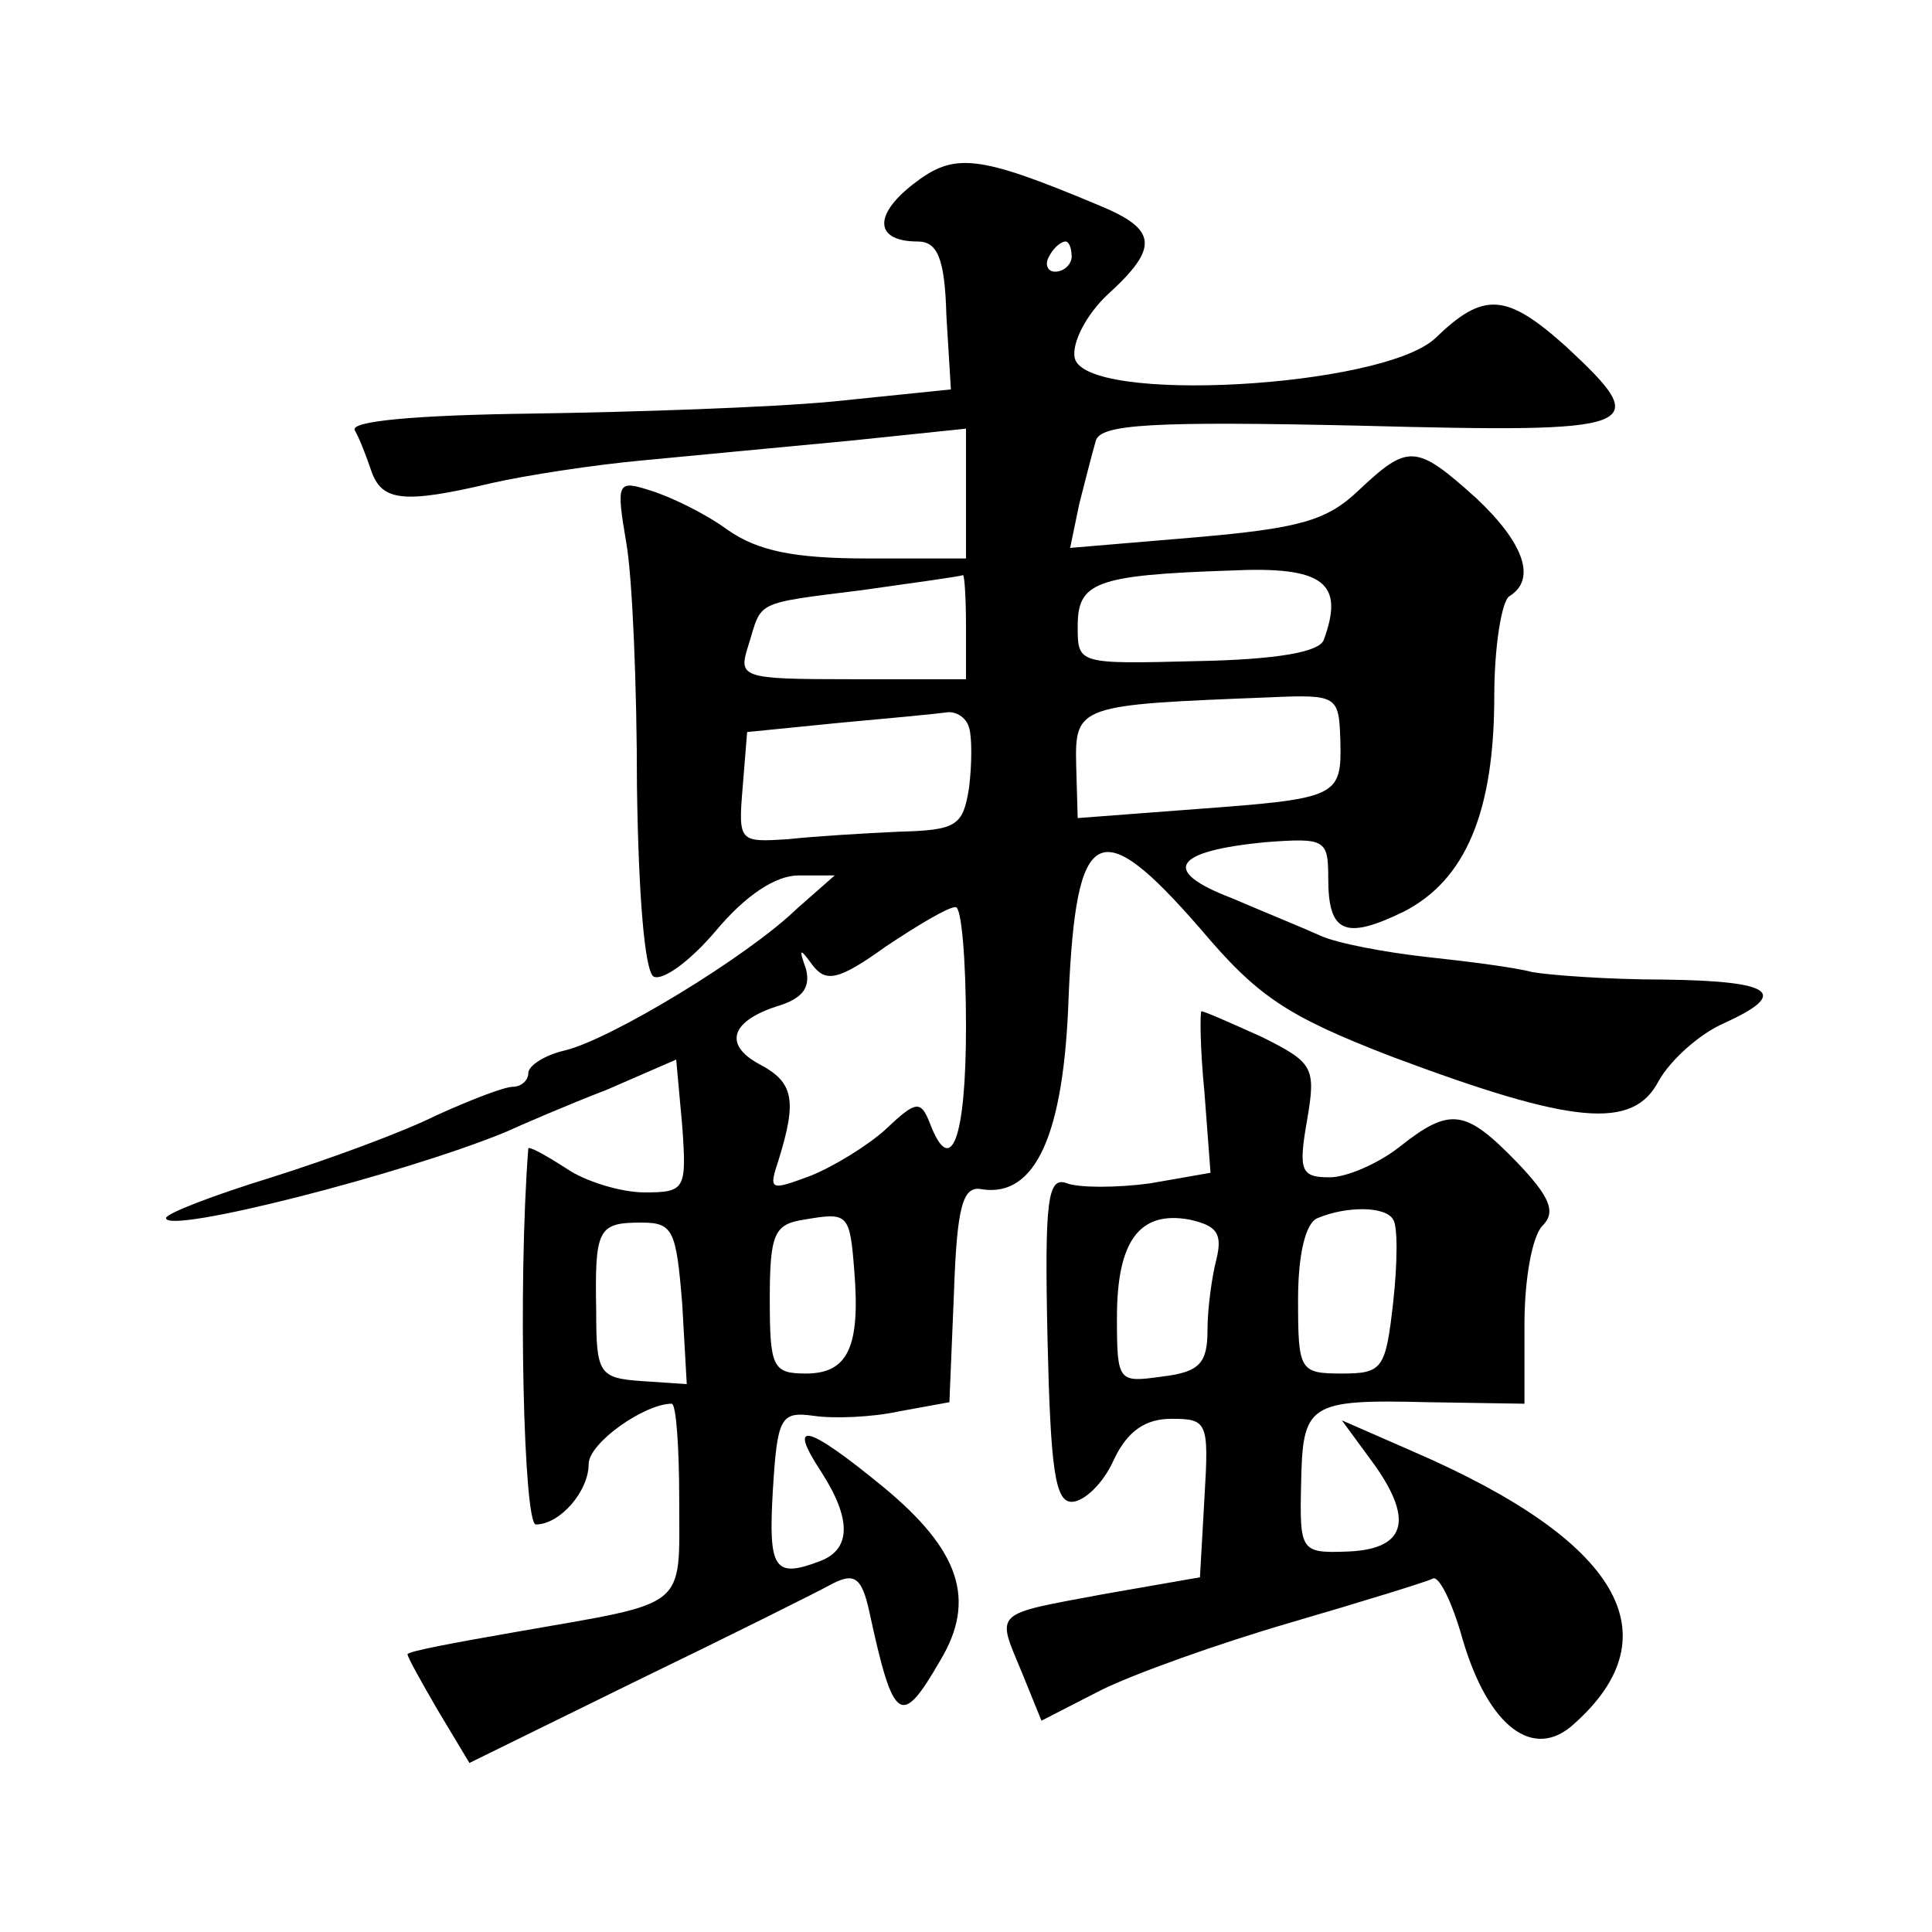 <?xml version="1.0" standalone="no"?>
<!DOCTYPE svg PUBLIC "-//W3C//DTD SVG 20010904//EN"
 "http://www.w3.org/TR/2001/REC-SVG-20010904/DTD/svg10.dtd">
<svg version="1.0" xmlns="http://www.w3.org/2000/svg"
 width="128pt" height="128pt" viewBox="0 0 128 128"
 preserveAspectRatio="xMidYMid meet">
<g transform="translate(0,128) scale(0.1,-0.1)"
fill="#0" stroke="none">
<path d="M605 1158 c-27 -21 -25 -38 3 -38 13 0 18 -11 19 -49 l3 -49 -78 -8 c-42
-4 -132 -7 -199 -8 -78 -1 -121 -5 -118 -11 3 -5 8 -18 11 -27 7 -20 21 -22 80
-8 22 5 67 12 100 15 32 3 94 9 137 13 l77 8 0 -43 0 -43 -65 0 c-49 0 -73 5 -93
19 -15 11 -38 22 -51 26 -22 7 -23 6 -16 -35 4 -23 7 -95 7 -161 1 -71 5 -122 11
-126 6 -3 24 10 41 30 20 24 40 37 55 37 l24 0 -25 -22 c-33 -32 -124 -87 -154
-94 -13 -3 -24 -10 -24 -15 0 -5 -5 -9 -10 -9 -6 0 -29 -9 -51 -19 -22 -11 -71
-29 -109 -41 -39 -12 -70 -24 -70 -27 0 -11 157 29 225 57 11 5 41 18 67 28 l46
20 4 -44 c3 -42 2 -44 -25 -44 -15 0 -39 7 -52 16 -14 9 -25 15 -25 13 -7 -91 -3
-249 5 -249 16 0 35 22 35 40 0 14 37 40 55 40 3 0 5 -29 5 -64 0 -73 7 -67 -107
-87 -40 -7 -73 -13 -73 -15 0 -2 9 -18 20 -37 l21 -35 112 55 c62 30 120 59 129
64 14 7 19 4 24 -19 16 -74 21 -77 47 -32 24 40 13 73 -38 115 -50 41 -64 45 -41
10 20 -31 20 -51 0 -59 -31 -12 -35 -6 -32 46 3 49 5 53 27 50 13 -2 39 -1 57 3
l33 6 3 72 c2 59 6 72 19 69 35 -5 54 36 57 128 5 114 20 122 87 45 38 -45 57 -58
127 -85 120 -45 160 -49 177 -16 8 14 27 31 43 38 44 20 33 28 -39 29 -38 0 -77
3 -88 5 -11 3 -42 7 -70 10 -27 3 -59 9 -70 14 -11 5 -38 16 -59 25 -47 18 -39
31 22 37 40 3 42 2 42 -24 0 -36 11 -41 50 -22 41 21 60 66 60 143 0 33 5 63 10
66 18 11 10 35 -22 65 -40 36 -45 36 -78 5 -21 -20 -39 -25 -108 -31 l-83 -7 6
29 c4 16 9 35 11 42 3 11 38 13 174 10 189 -5 196 -2 138 52 -40 36 -55 37 -87
6 -35 -33 -233 -44 -239 -13 -2 10 8 29 22 42 34 31 33 43 -6 59 -81 34 -96 35
-123 14z m105 -48 c0 -5 -5 -10 -11 -10 -5 0 -7 5 -4 10 3 6 8 10 11 10 2 0 4 -4
4 -10z m167 -254 c-3 -8 -31 -13 -84 -14 -79 -2 -79 -2 -79 23 0 29 11 34 101 37
62 3 76 -8 62 -46z m-237 9 l0 -35 -76 0 c-74 0 -75 1 -68 23 9 29 3 27 75 36 35
5 65 9 67 10 1 0 2 -15 2 -34z m248 -75 c1 -38 -1 -39 -95 -46 l-79 -6 -1 35 c-1
40 2 40 128 45 45 2 46 1 47 -28z m-246 8 c2 -6 2 -24 0 -40 -4 -25 -8 -28 -46
-29 -22 -1 -56 -3 -74 -5 -32 -2 -33 -2 -30 34 l3 37 60 6 c33 3 65 6 72 7 6 1
13 -3 15 -10z m-2 -198 c0 -75 -10 -101 -24 -64 -6 15 -9 15 -29 -4 -12 -11 -35
-25 -50 -31 -27 -10 -28 -10 -21 11 12 39 10 51 -13 63 -24 13 -19 29 14 39 15
5 20 12 17 24 -5 14 -4 14 4 3 9 -12 17 -11 49 12 21 14 41 26 46 26 4 1 7 -35
7 -79z m-74 -162 c4 -50 -4 -68 -32 -68 -22 0 -24 4 -24 49 0 44 3 50 23 53 29
5 30 4 33 -34z m-114 -22 l3 -53 -30 2 c-28 2 -30 5 -30 46 -1 55 1 59 30 59 21
0 23 -5 27 -54z M798 556 l4 -53 -40 -7 c-22 -3 -47 -3 -55 0 -13 5 -15 -11 -13
-103 2 -86 5 -108 16 -108 8 0 21 12 28 28 9 19 21 27 38 27 24 0 25 -2 22 -52
l-3 -53 -63 -11 c-75 -14 -72 -11 -55 -52 l13 -32 39 20 c22 11 78 31 126 45 48
14 90 27 94 29 4 3 13 -15 20 -40 17 -58 47 -81 74 -56 66 59 30 121 -106 180 l-48
21 22 -30 c26 -37 20 -56 -20 -57 -29 -1 -30 1 -29 44 1 54 4 57 84 55 l64 -1 0
53 c0 29 5 58 12 65 9 9 5 19 -17 42 -34 35 -44 37 -78 10 -14 -11 -35 -20 -46
-20 -19 0 -21 4 -15 38 6 35 4 38 -30 55 -20 9 -38 17 -40 17 -1 0 -1 -24 2 -54z
m8 -110 c-3 -11 -6 -33 -6 -47 0 -22 -5 -28 -30 -31 -29 -4 -30 -4 -30 39 0 51
15 71 48 65 18 -4 22 -9 18 -26z m117 26 c3 -4 3 -28 0 -55 -5 -44 -7 -47 -34 -47
-28 0 -29 2 -29 49 0 30 5 51 13 54 19 8 45 8 50 -1z"/>
</g>
</svg>
